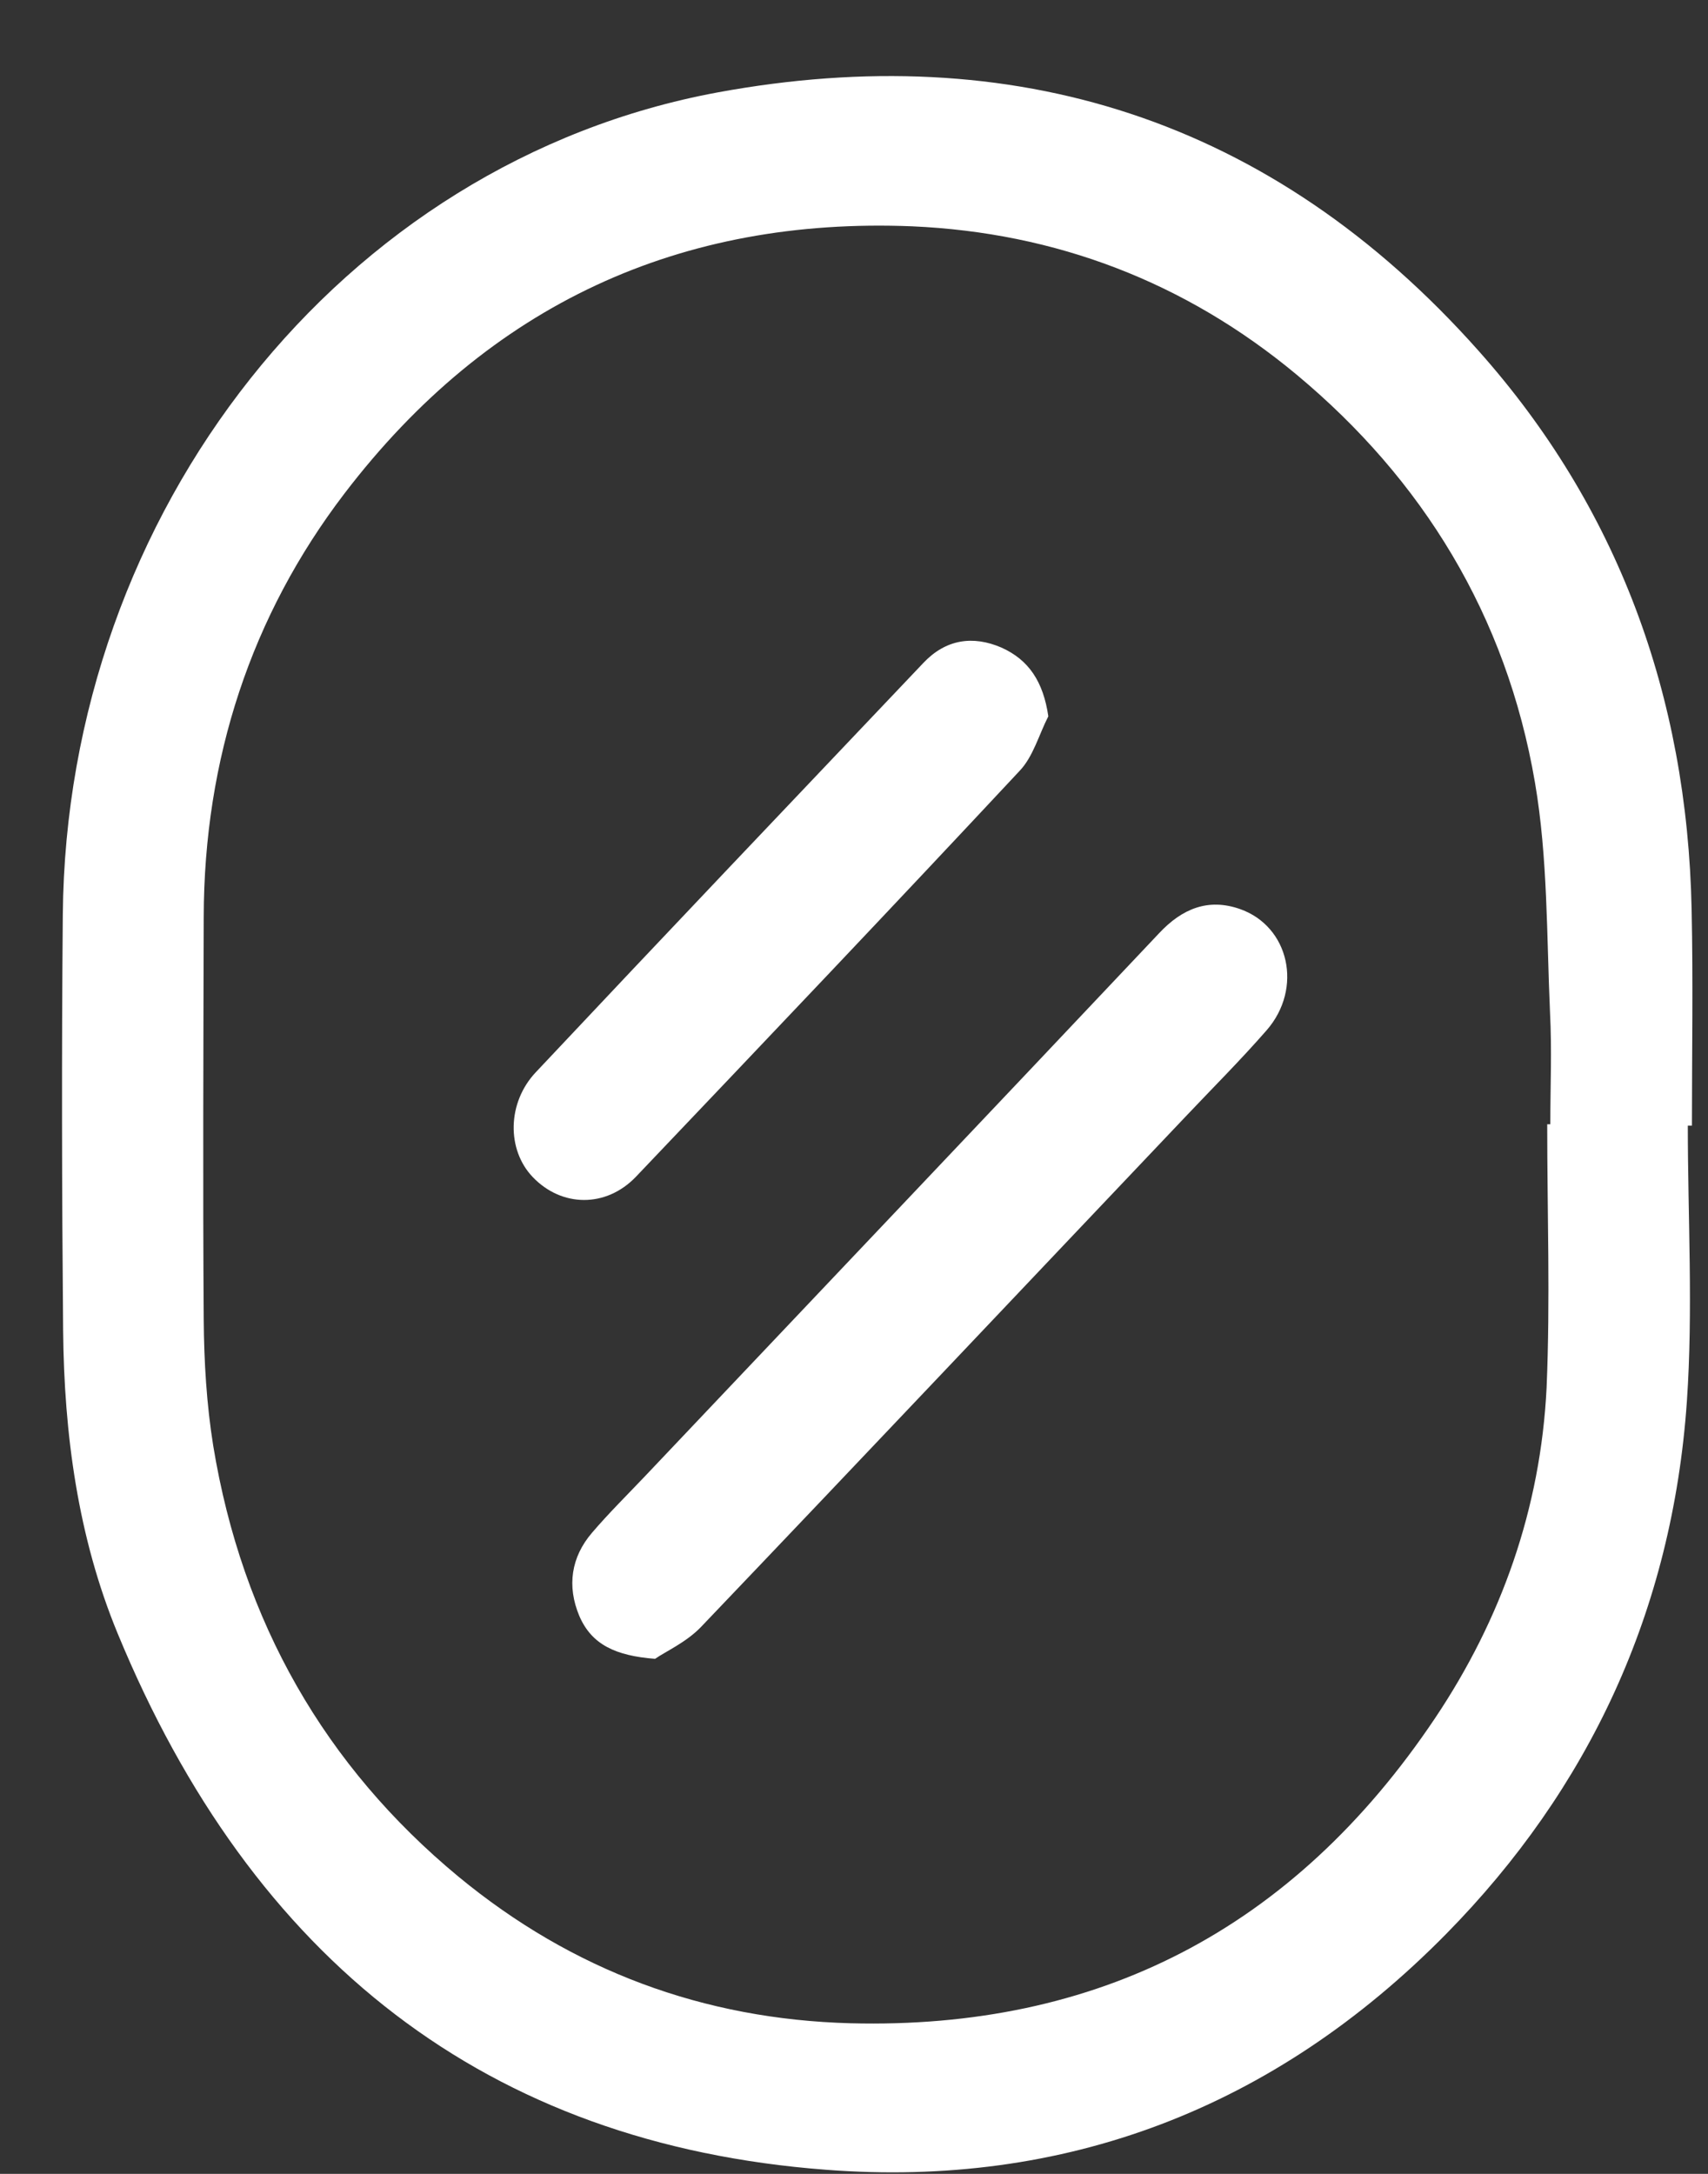 <?xml version="1.0" encoding="UTF-8"?> <svg xmlns="http://www.w3.org/2000/svg" width="22" height="28" viewBox="0 0 22 28" fill="none"><rect x="0" y="0" width="22" height="28" fill="#333333" stroke="none"/><path d="M21.74 14.498C21.74 15.683 21.809 16.873 21.728 18.05C21.541 20.75 20.464 23.043 18.628 24.909C16.404 27.168 13.706 28.182 10.639 27.947C6.279 27.617 3.252 25.251 1.514 21.036C1.004 19.8 0.825 18.473 0.813 17.13C0.797 15.345 0.793 13.565 0.809 11.781C0.854 6.591 4.399 2.085 9.245 1.19C13.033 0.493 16.372 1.511 19.046 4.52C20.832 6.526 21.732 8.953 21.789 11.713C21.809 12.641 21.793 13.569 21.793 14.498C21.772 14.498 21.756 14.498 21.74 14.498ZM19.929 14.481C19.941 14.481 19.957 14.481 19.969 14.481C19.969 14.002 19.99 13.518 19.965 13.039C19.921 12.05 19.937 11.045 19.771 10.078C19.402 7.921 18.32 6.175 16.704 4.828C15.265 3.63 13.596 2.996 11.749 2.915C8.775 2.795 6.303 3.912 4.435 6.359C3.236 7.93 2.628 9.774 2.624 11.811C2.62 13.54 2.612 15.268 2.624 16.997C2.628 17.54 2.661 18.088 2.746 18.619C3.119 20.895 4.192 22.752 5.902 24.169C7.373 25.384 9.066 26.009 10.954 26.06C14.123 26.141 16.651 24.866 18.486 22.128C19.337 20.857 19.844 19.432 19.921 17.874C19.969 16.744 19.929 15.615 19.929 14.481Z" fill="white"></path><path d="M8.438 21.366C7.928 21.327 7.62 21.182 7.462 20.814C7.3 20.429 7.357 20.056 7.624 19.744C7.839 19.492 8.078 19.256 8.305 19.017C10.513 16.685 12.725 14.357 14.929 12.021C15.229 11.7 15.565 11.567 15.97 11.708C16.607 11.931 16.785 12.731 16.315 13.27C15.979 13.655 15.618 14.015 15.27 14.383C13.191 16.573 11.113 18.773 9.026 20.959C8.835 21.156 8.572 21.272 8.438 21.366Z" fill="white"></path><path d="M13.503 9.226C13.382 9.462 13.309 9.744 13.134 9.928C11.497 11.682 9.844 13.42 8.191 15.157C7.806 15.559 7.235 15.551 6.862 15.161C6.526 14.81 6.53 14.203 6.903 13.809C8.56 12.046 10.229 10.292 11.895 8.537C12.182 8.234 12.531 8.182 12.899 8.341C13.252 8.499 13.438 8.781 13.503 9.226Z" fill="white"></path></svg> 
